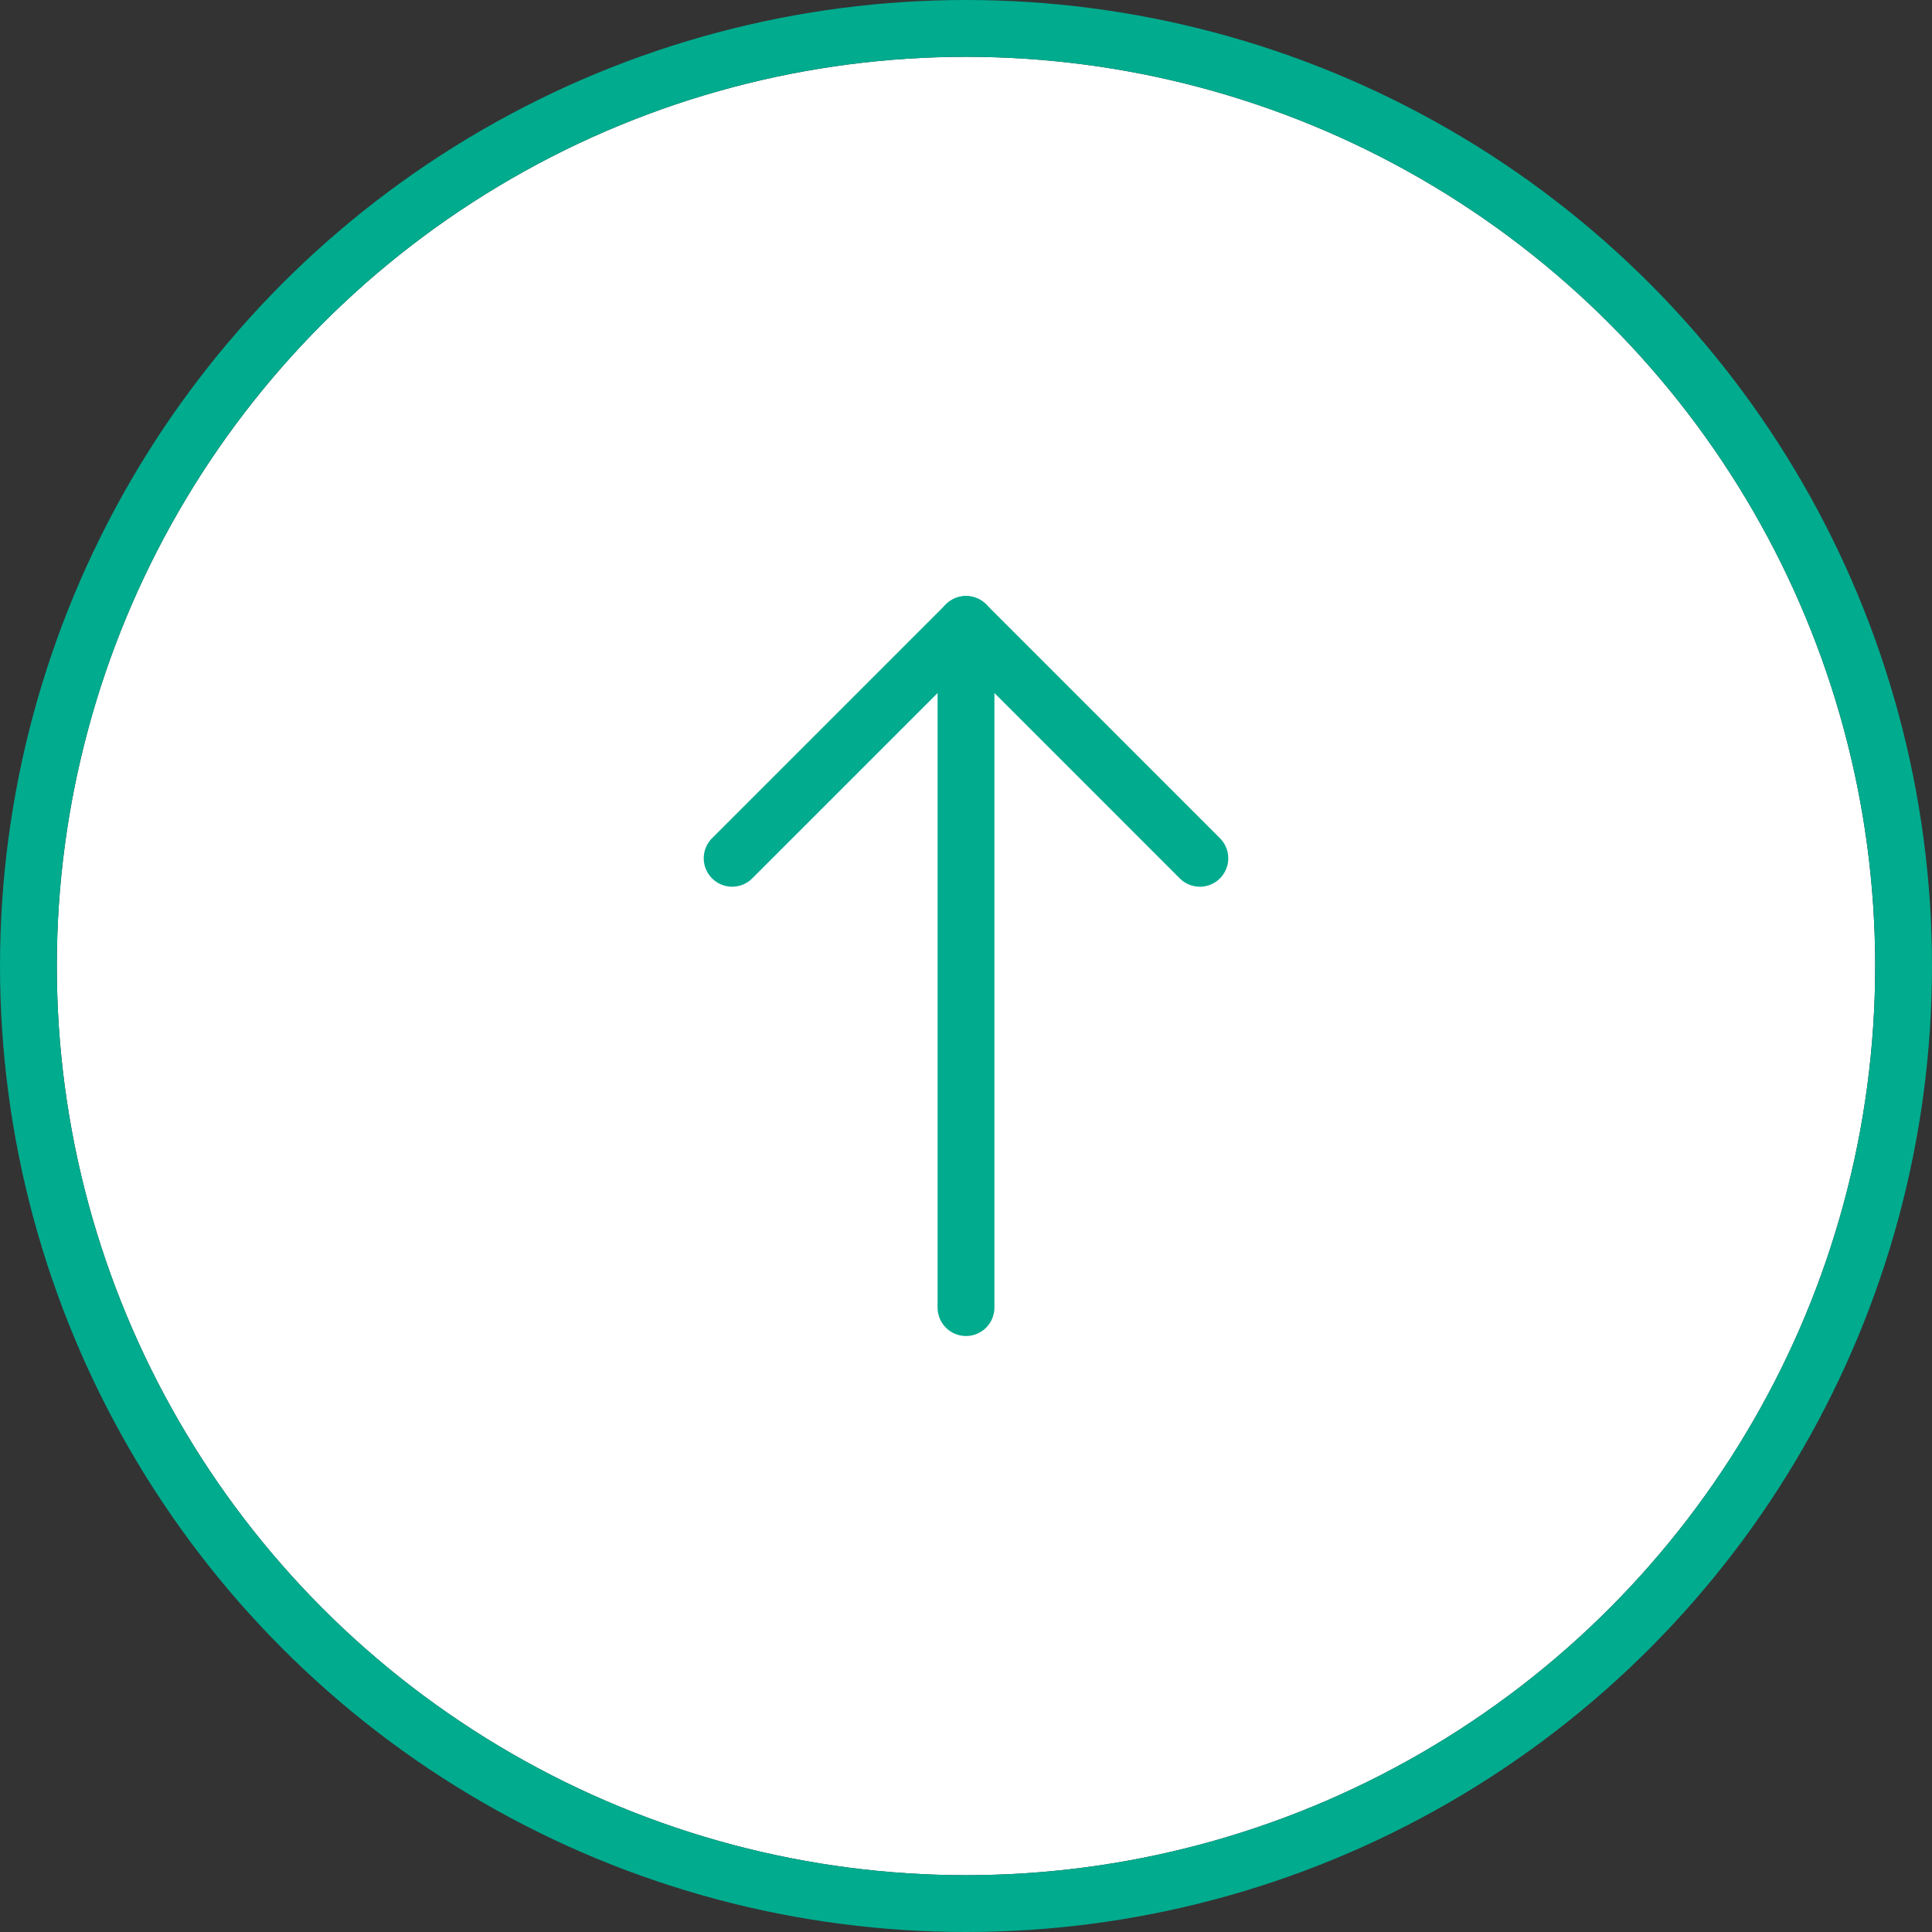 <svg xmlns="http://www.w3.org/2000/svg" xmlns:xlink="http://www.w3.org/1999/xlink" width="68" height="68" viewBox="0 0 68 68">
  <rect x="0" y="0" width="68" height="68" fill="#333333" stroke="none"/>
  <defs>
    <clipPath id="clip-path">
      <rect width="68" height="68" fill="none"/>
    </clipPath>
  </defs>
  <g id="リピートグリッド_123" data-name="リピートグリッド 123" clip-path="url(#clip-path)">
    <g id="グループ_3561" data-name="グループ 3561" transform="translate(-1277.5 -5604.5)">
      <g id="楕円形_293" data-name="楕円形 293" transform="translate(1279.5 5606.5)" fill="#fff" stroke="#00ab8e" stroke-width="2">
        <ellipse cx="32" cy="32" rx="32" ry="32" stroke="none"/>
        <ellipse cx="32" cy="32" rx="33" ry="33" fill="none"/>
      </g>
      <g id="グループ_3560" data-name="グループ 3560" transform="translate(1303.269 5626.477)">
        <path id="パス_14426" data-name="パス 14426" d="M0,0H24.046L15.814,8.231" transform="translate(8.231 24.046) rotate(-90)" fill="none" stroke="#00ab8e" stroke-linecap="round" stroke-linejoin="round" stroke-miterlimit="10" stroke-width="2"/>
        <path id="パス_14427" data-name="パス 14427" d="M8.231,8.231,0,0" transform="translate(0 8.232) rotate(-90)" fill="none" stroke="#00ab8e" stroke-linecap="round" stroke-miterlimit="10" stroke-width="2"/>
      </g>
    </g>
  </g>
</svg>
